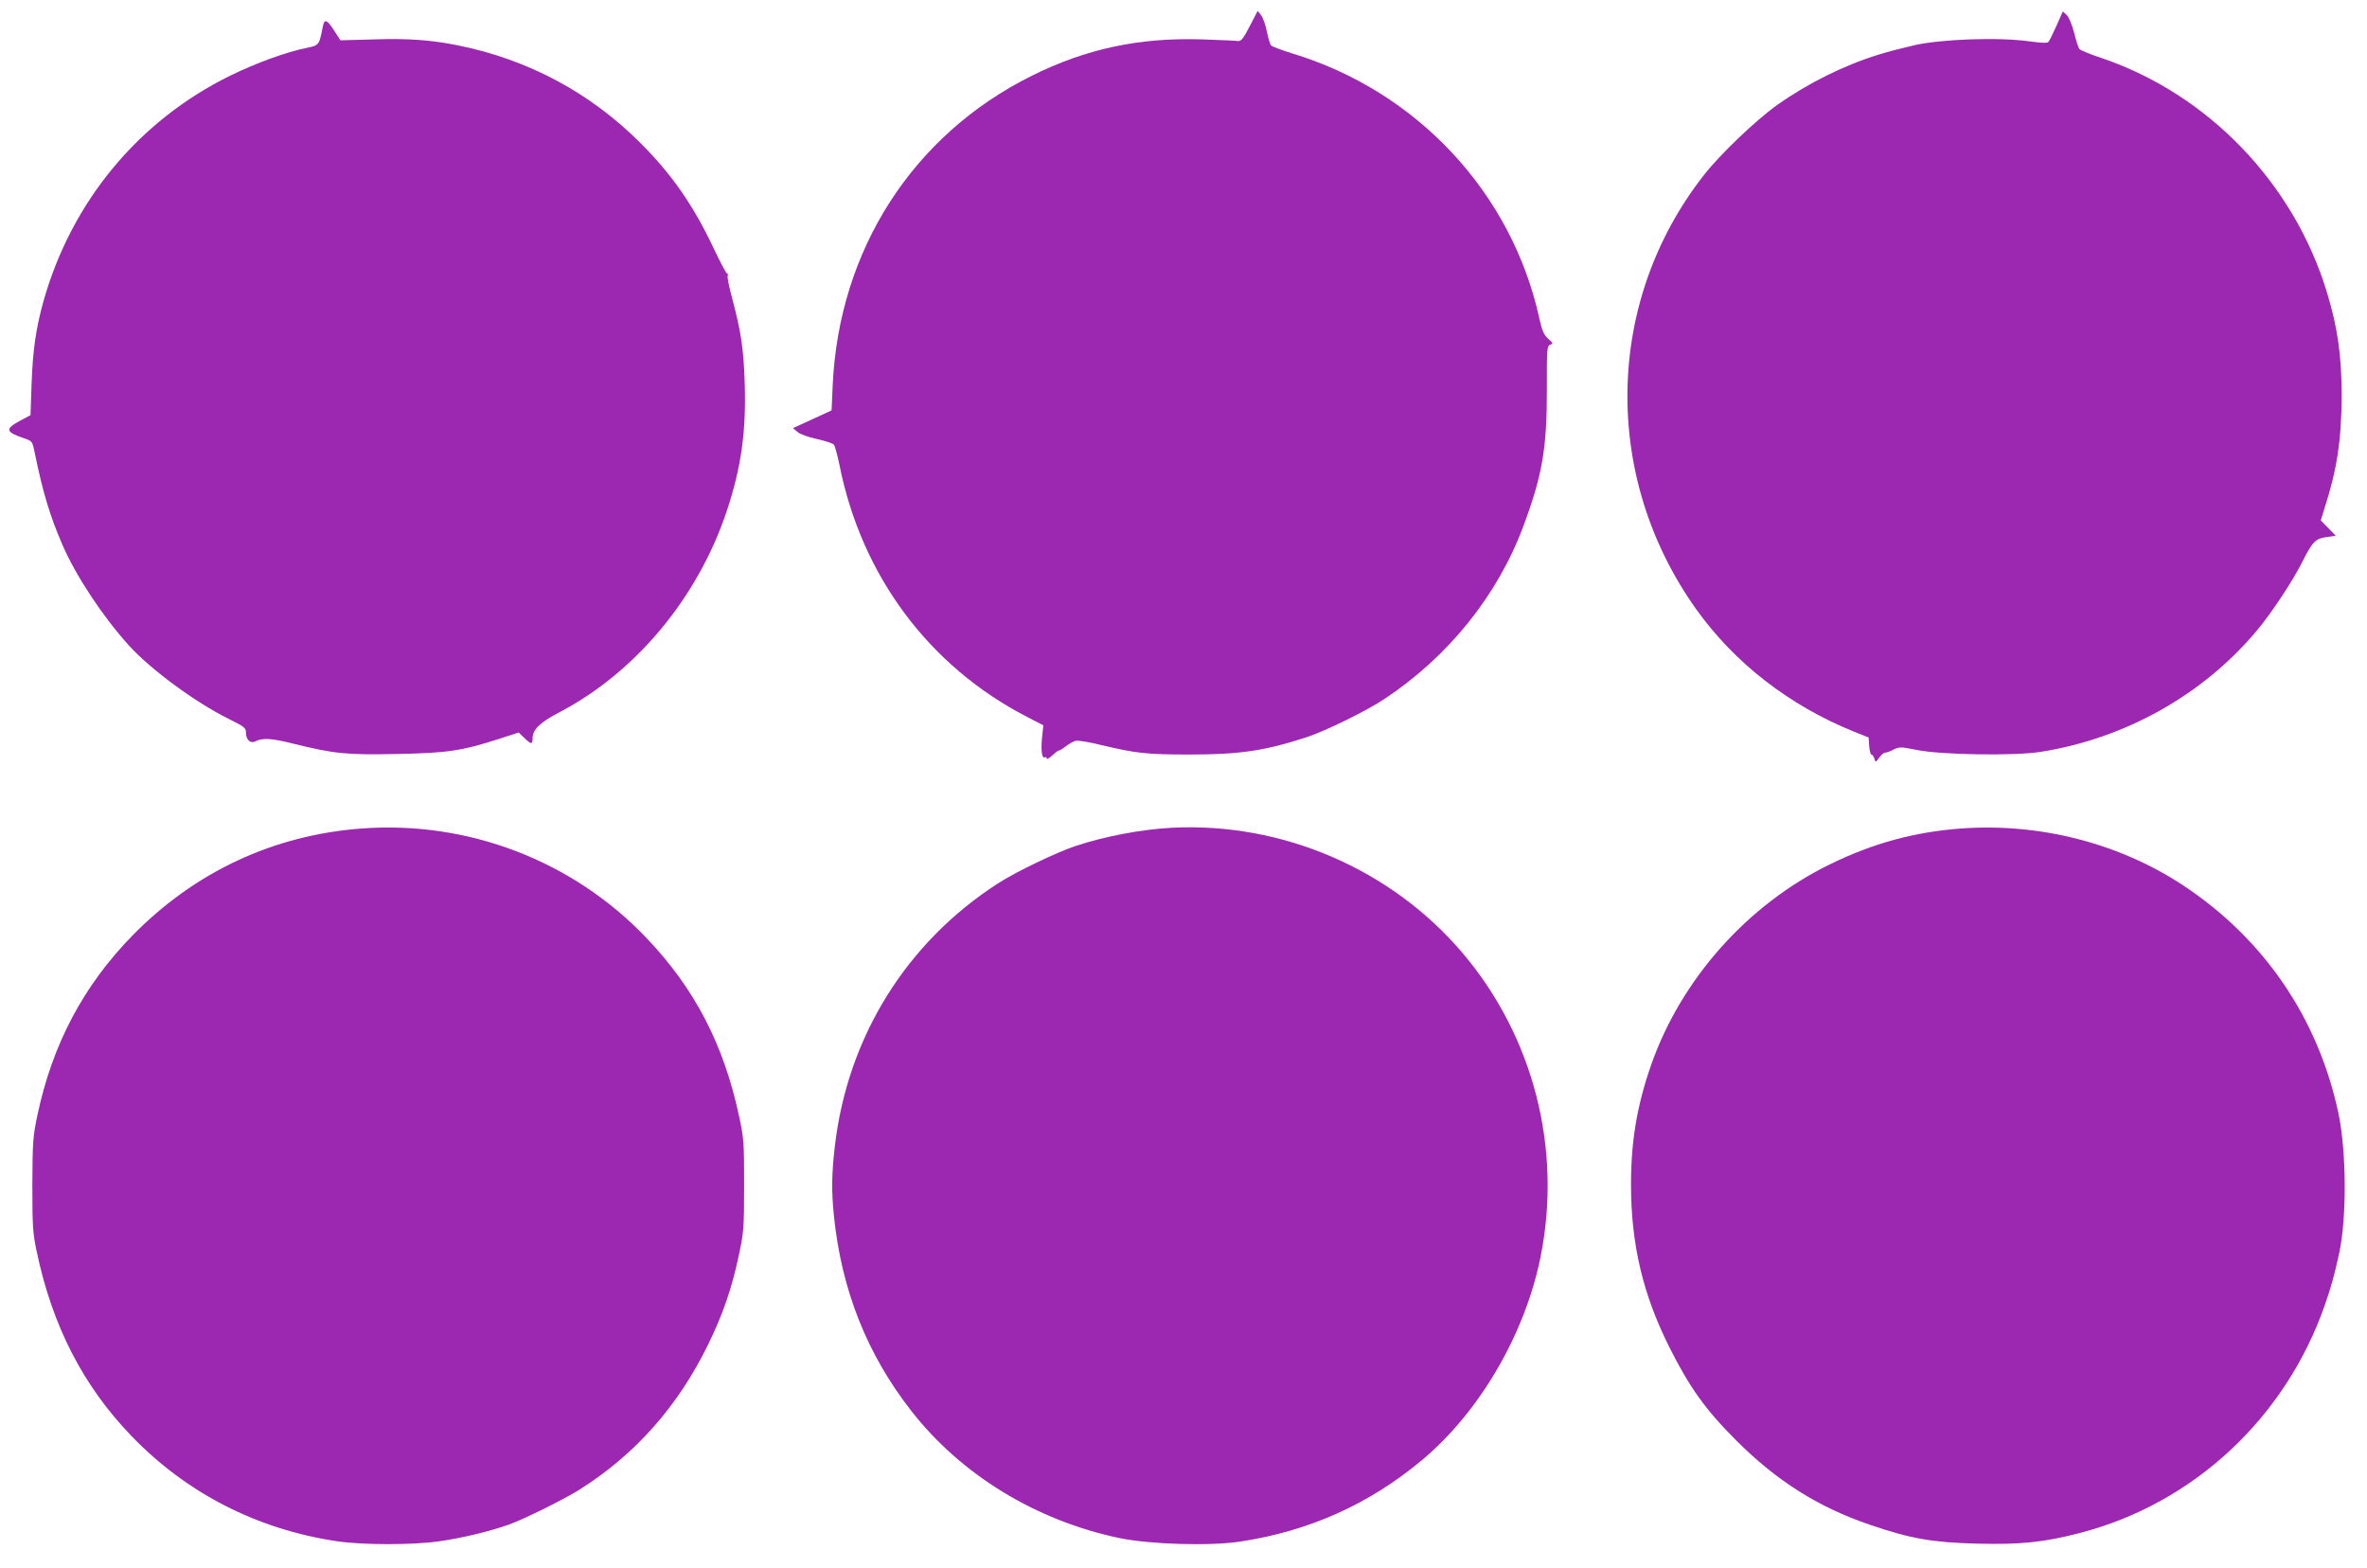 <?xml version="1.0" standalone="no"?>
<!DOCTYPE svg PUBLIC "-//W3C//DTD SVG 20010904//EN"
 "http://www.w3.org/TR/2001/REC-SVG-20010904/DTD/svg10.dtd">
<svg version="1.0" xmlns="http://www.w3.org/2000/svg"
 width="1280pt" height="848pt" viewBox="0 0 1280 848"
 preserveAspectRatio="xMidYMid meet">
<g transform="translate(0,848) scale(0.1,-0.1)"
fill="#9c27b0" stroke="none">
<path d="M6758 8338 c-34 -66 -47 -82 -63 -80 -11 2 -99 6 -195 9 -339 11
-629 -51 -923 -198 -642 -320 -1040 -941 -1074 -1671 l-6 -137 -104 -48 -105
-48 25 -21 c14 -12 58 -28 105 -38 44 -10 85 -23 91 -30 6 -7 20 -58 31 -112
119 -597 484 -1087 1013 -1360 l89 -46 -7 -68 c-7 -71 0 -115 16 -105 5 4 9 1
9 -6 0 -7 13 0 29 15 16 15 32 27 35 27 4 -1 21 9 39 23 17 13 41 27 53 30 11
4 77 -7 145 -24 180 -43 240 -50 472 -50 272 0 408 20 637 95 101 34 318 140
416 205 346 229 613 561 752 935 103 277 127 419 127 738 -1 222 1 237 18 243
17 5 16 9 -11 32 -23 21 -33 44 -47 107 -148 681 -662 1233 -1340 1437 -55 17
-105 36 -111 42 -6 6 -16 40 -23 75 -7 36 -21 75 -31 88 l-19 24 -43 -83z"/>
<path d="M11121 8341 c-19 -42 -38 -81 -43 -87 -6 -8 -34 -7 -100 2 -168 24
-478 13 -628 -21 -92 -22 -123 -30 -190 -50 -188 -58 -382 -154 -550 -273
-114 -81 -309 -267 -396 -379 -536 -684 -552 -1632 -41 -2348 207 -290 505
-521 852 -661 l80 -32 3 -46 c2 -25 7 -46 12 -46 5 0 12 -10 16 -22 6 -22 7
-21 26 5 11 15 25 27 32 27 7 0 28 7 46 17 31 15 39 15 124 -2 132 -27 525
-33 669 -11 458 72 880 308 1171 656 80 95 196 271 248 375 53 106 70 123 130
131 l49 7 -40 41 -41 42 20 65 c67 205 92 371 93 604 0 219 -21 371 -79 562
-179 592 -642 1073 -1219 1269 -60 20 -115 42 -120 49 -6 7 -19 47 -29 89 -12
45 -28 83 -40 95 l-21 19 -34 -77z"/>
<path d="M1746 8338 c-20 -103 -20 -103 -88 -117 -113 -23 -271 -81 -413 -150
-496 -244 -858 -681 -1010 -1220 -40 -145 -57 -257 -64 -441 l-6 -175 -60 -32
c-79 -43 -74 -59 25 -93 44 -15 45 -16 57 -75 45 -219 83 -345 151 -502 73
-168 217 -386 358 -542 117 -130 359 -308 540 -398 85 -42 94 -49 94 -74 0
-40 25 -62 53 -47 36 19 87 16 202 -13 221 -55 292 -62 563 -56 273 5 350 17
552 82 l105 34 30 -29 c39 -37 45 -37 45 -1 0 46 42 86 148 141 411 216 746
619 902 1086 79 238 106 432 97 698 -6 180 -19 270 -68 454 -17 62 -27 116
-24 121 3 5 1 11 -4 13 -5 1 -38 64 -73 138 -111 234 -227 399 -393 565 -272
273 -608 453 -990 530 -145 29 -267 38 -451 32 l-183 -5 -33 51 c-40 62 -53
67 -62 25z"/>
<path d="M1955 4000 c-478 -36 -903 -235 -1241 -581 -263 -270 -430 -585 -511
-966 -25 -119 -27 -145 -28 -378 0 -223 2 -262 23 -360 84 -403 251 -728 512
-999 298 -310 681 -506 1112 -570 139 -21 413 -21 555 0 126 18 273 54 375 90
86 31 303 139 385 191 301 191 530 450 693 784 80 164 129 307 166 484 26 121
28 147 28 375 0 230 -1 253 -27 373 -83 389 -240 691 -501 965 -398 418 -965
635 -1541 592z"/>
<path d="M6335 4004 c-163 -9 -361 -46 -520 -99 -102 -34 -323 -140 -417 -201
-496 -319 -814 -831 -883 -1419 -18 -152 -19 -249 -5 -383 41 -398 179 -745
417 -1050 270 -347 677 -595 1127 -689 165 -34 488 -44 652 -19 374 57 698
202 984 441 310 259 555 678 640 1094 119 586 -36 1194 -421 1648 -386 454
-976 708 -1574 677z"/>
<path d="M10605 4000 c-253 -19 -475 -79 -710 -194 -444 -217 -802 -619 -965
-1081 -77 -220 -110 -413 -110 -650 0 -322 64 -593 206 -877 111 -221 195
-339 363 -507 218 -218 443 -361 723 -456 219 -75 338 -96 581 -102 233 -6
358 7 552 57 617 159 1115 623 1328 1236 32 91 51 160 77 279 41 192 39 547
-4 753 -109 515 -403 946 -841 1235 -346 228 -777 338 -1200 307z"/>
</g>
</svg>
